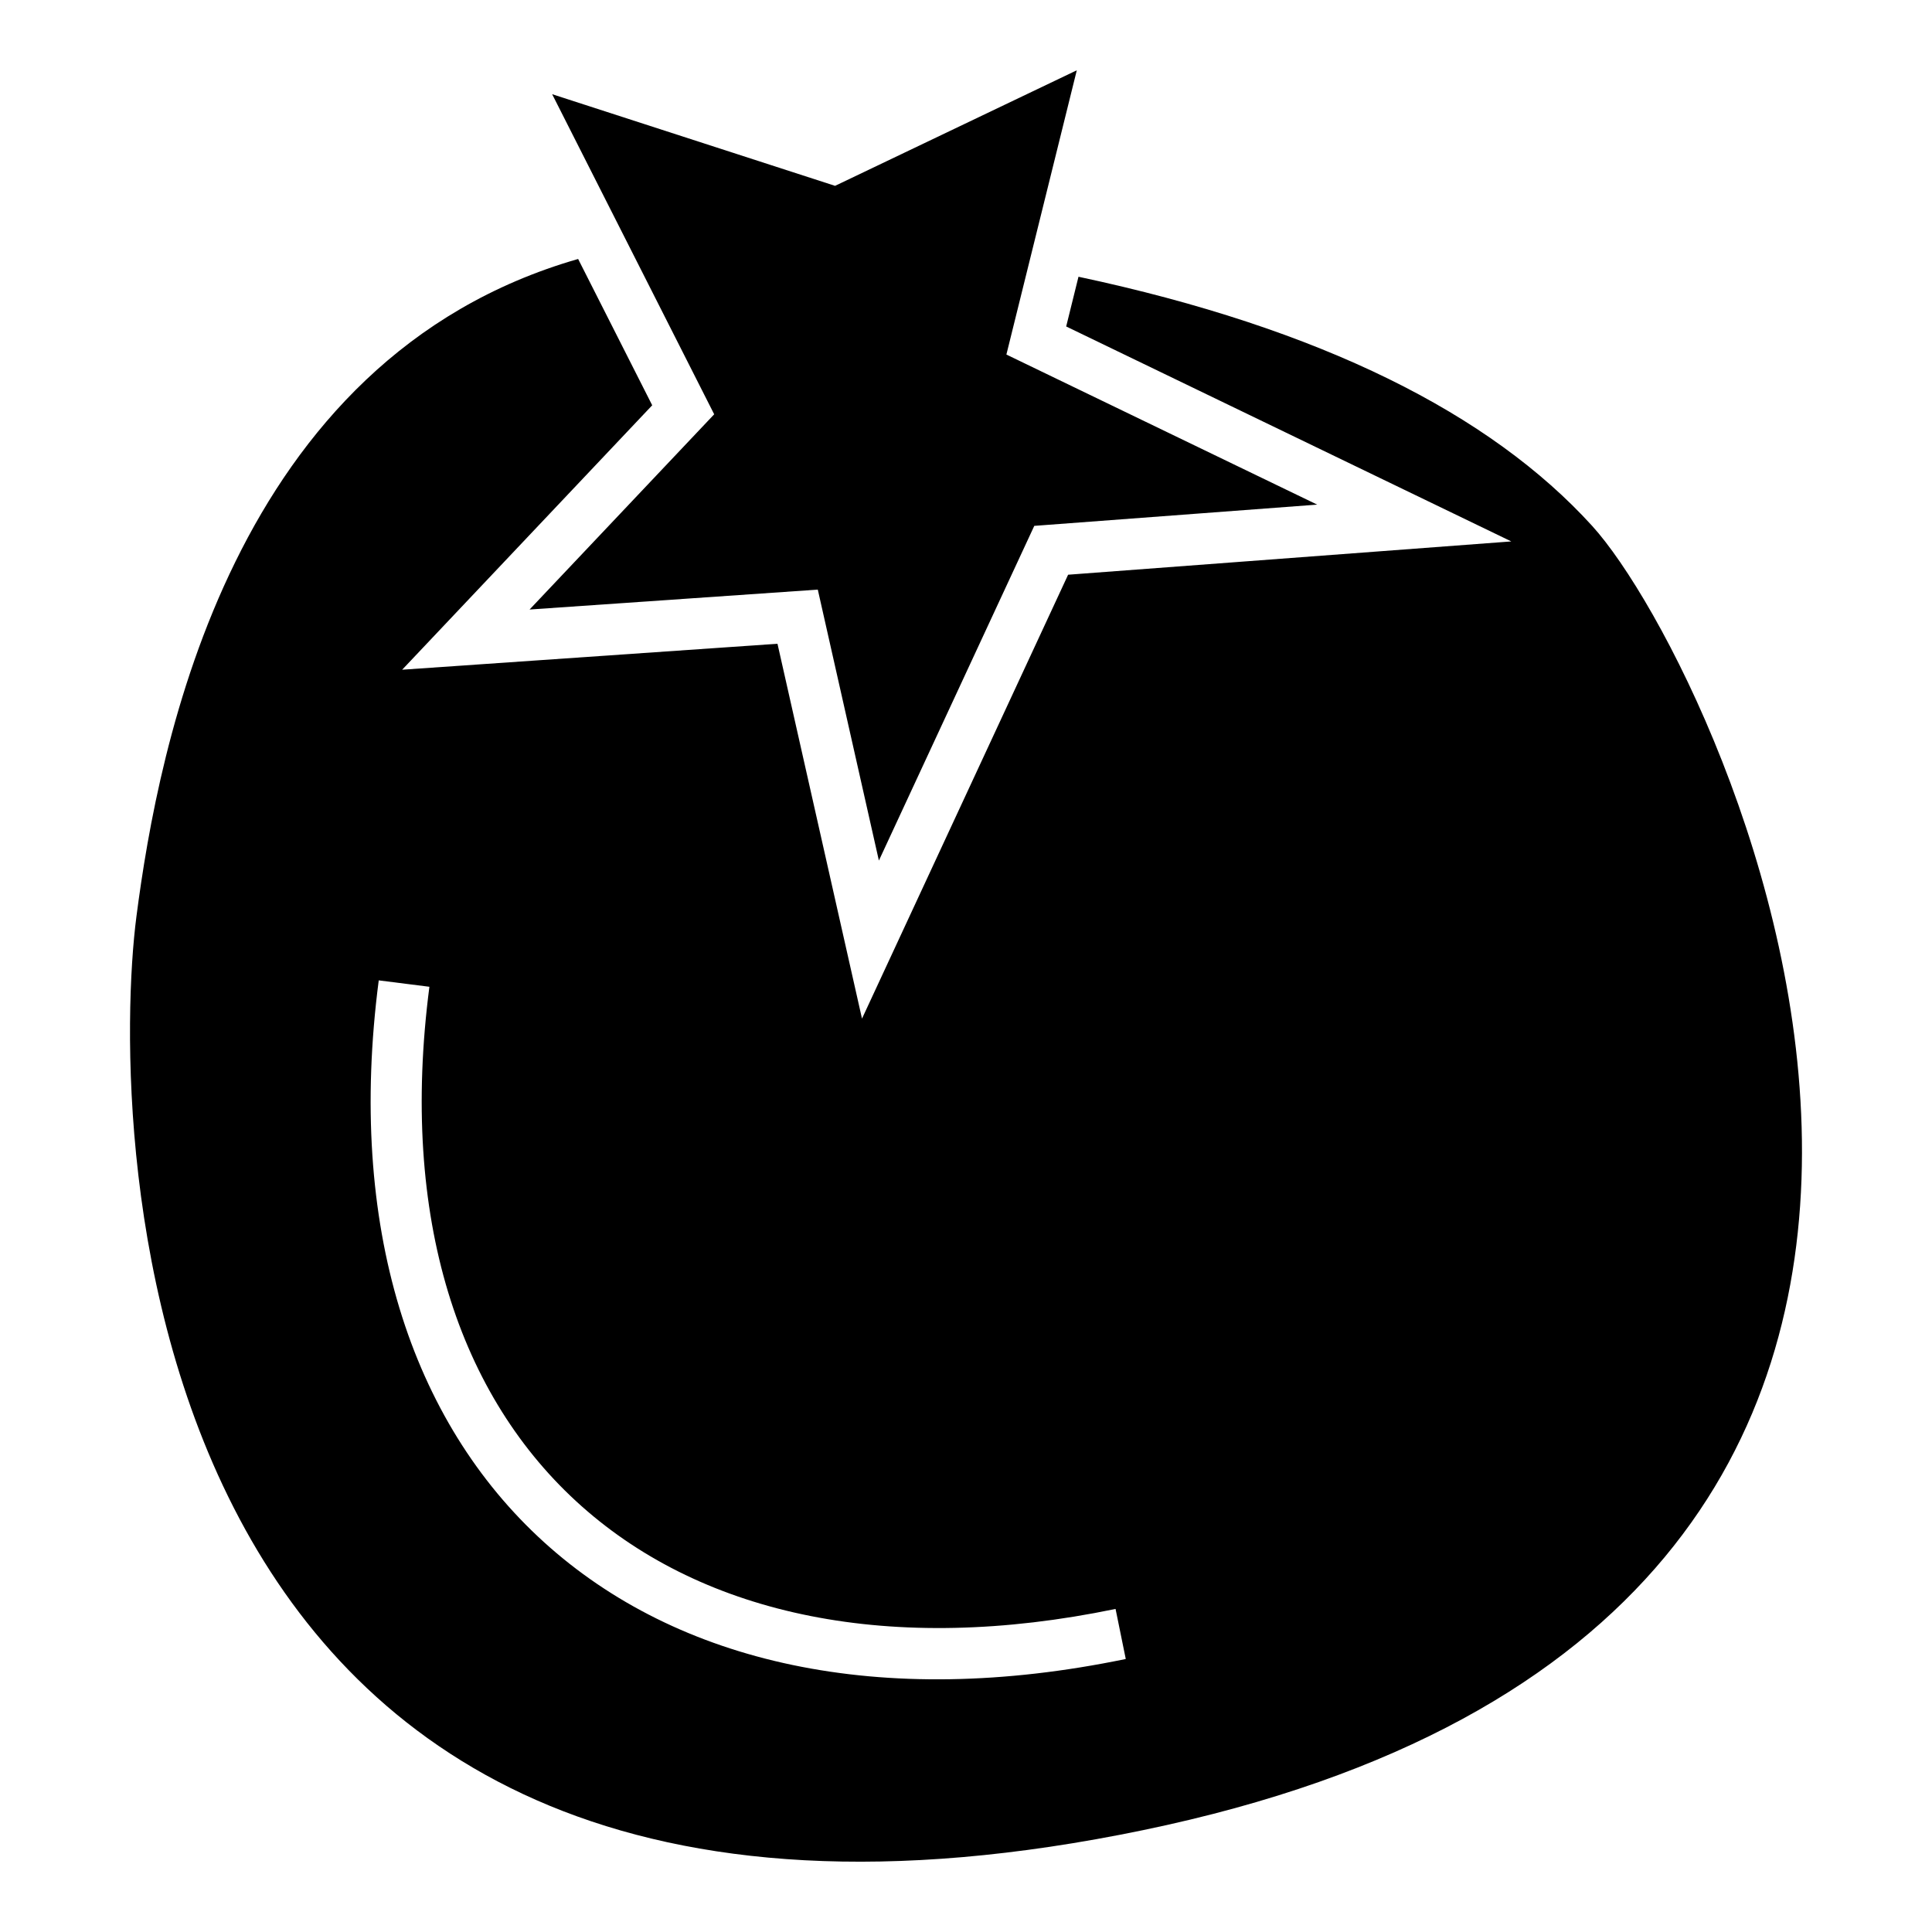 <?xml version="1.0" encoding="UTF-8"?>
<!-- Uploaded to: ICON Repo, www.iconrepo.com, Generator: ICON Repo Mixer Tools -->
<svg fill="#000000" width="800px" height="800px" version="1.1" viewBox="144 144 512 512" xmlns="http://www.w3.org/2000/svg">
 <path d="m429.81 217.34c64.41 13.715 109.15 36.359 136.12 66.02 35.203 38.719 152.76 289.33-118.97 345.64-271.73 56.309-273.83-187.96-266.8-242.16 5.82-44.797 25.105-147.77 117.05-174.21l19.633 38.773-66.266 70.078 99.465-6.879 22.398 99.344 54.621-117.64 117.45-8.824-117.96-56.965zm-139.48-48.371 42.938 84.824-48.926 51.738 76.383-5.277 16.191 71.805 41.18-88.699 74.973-5.629-82.363-39.773 18.656-75.328-64.059 30.621-74.973-24.285zm152.01 414.68c-130.28 26.996-214.88-49.633-197.97-179.84l13.426 1.695c-15.918 122.65 62.934 189.52 181.84 164.88z" fill-rule="evenodd"/>
</svg>